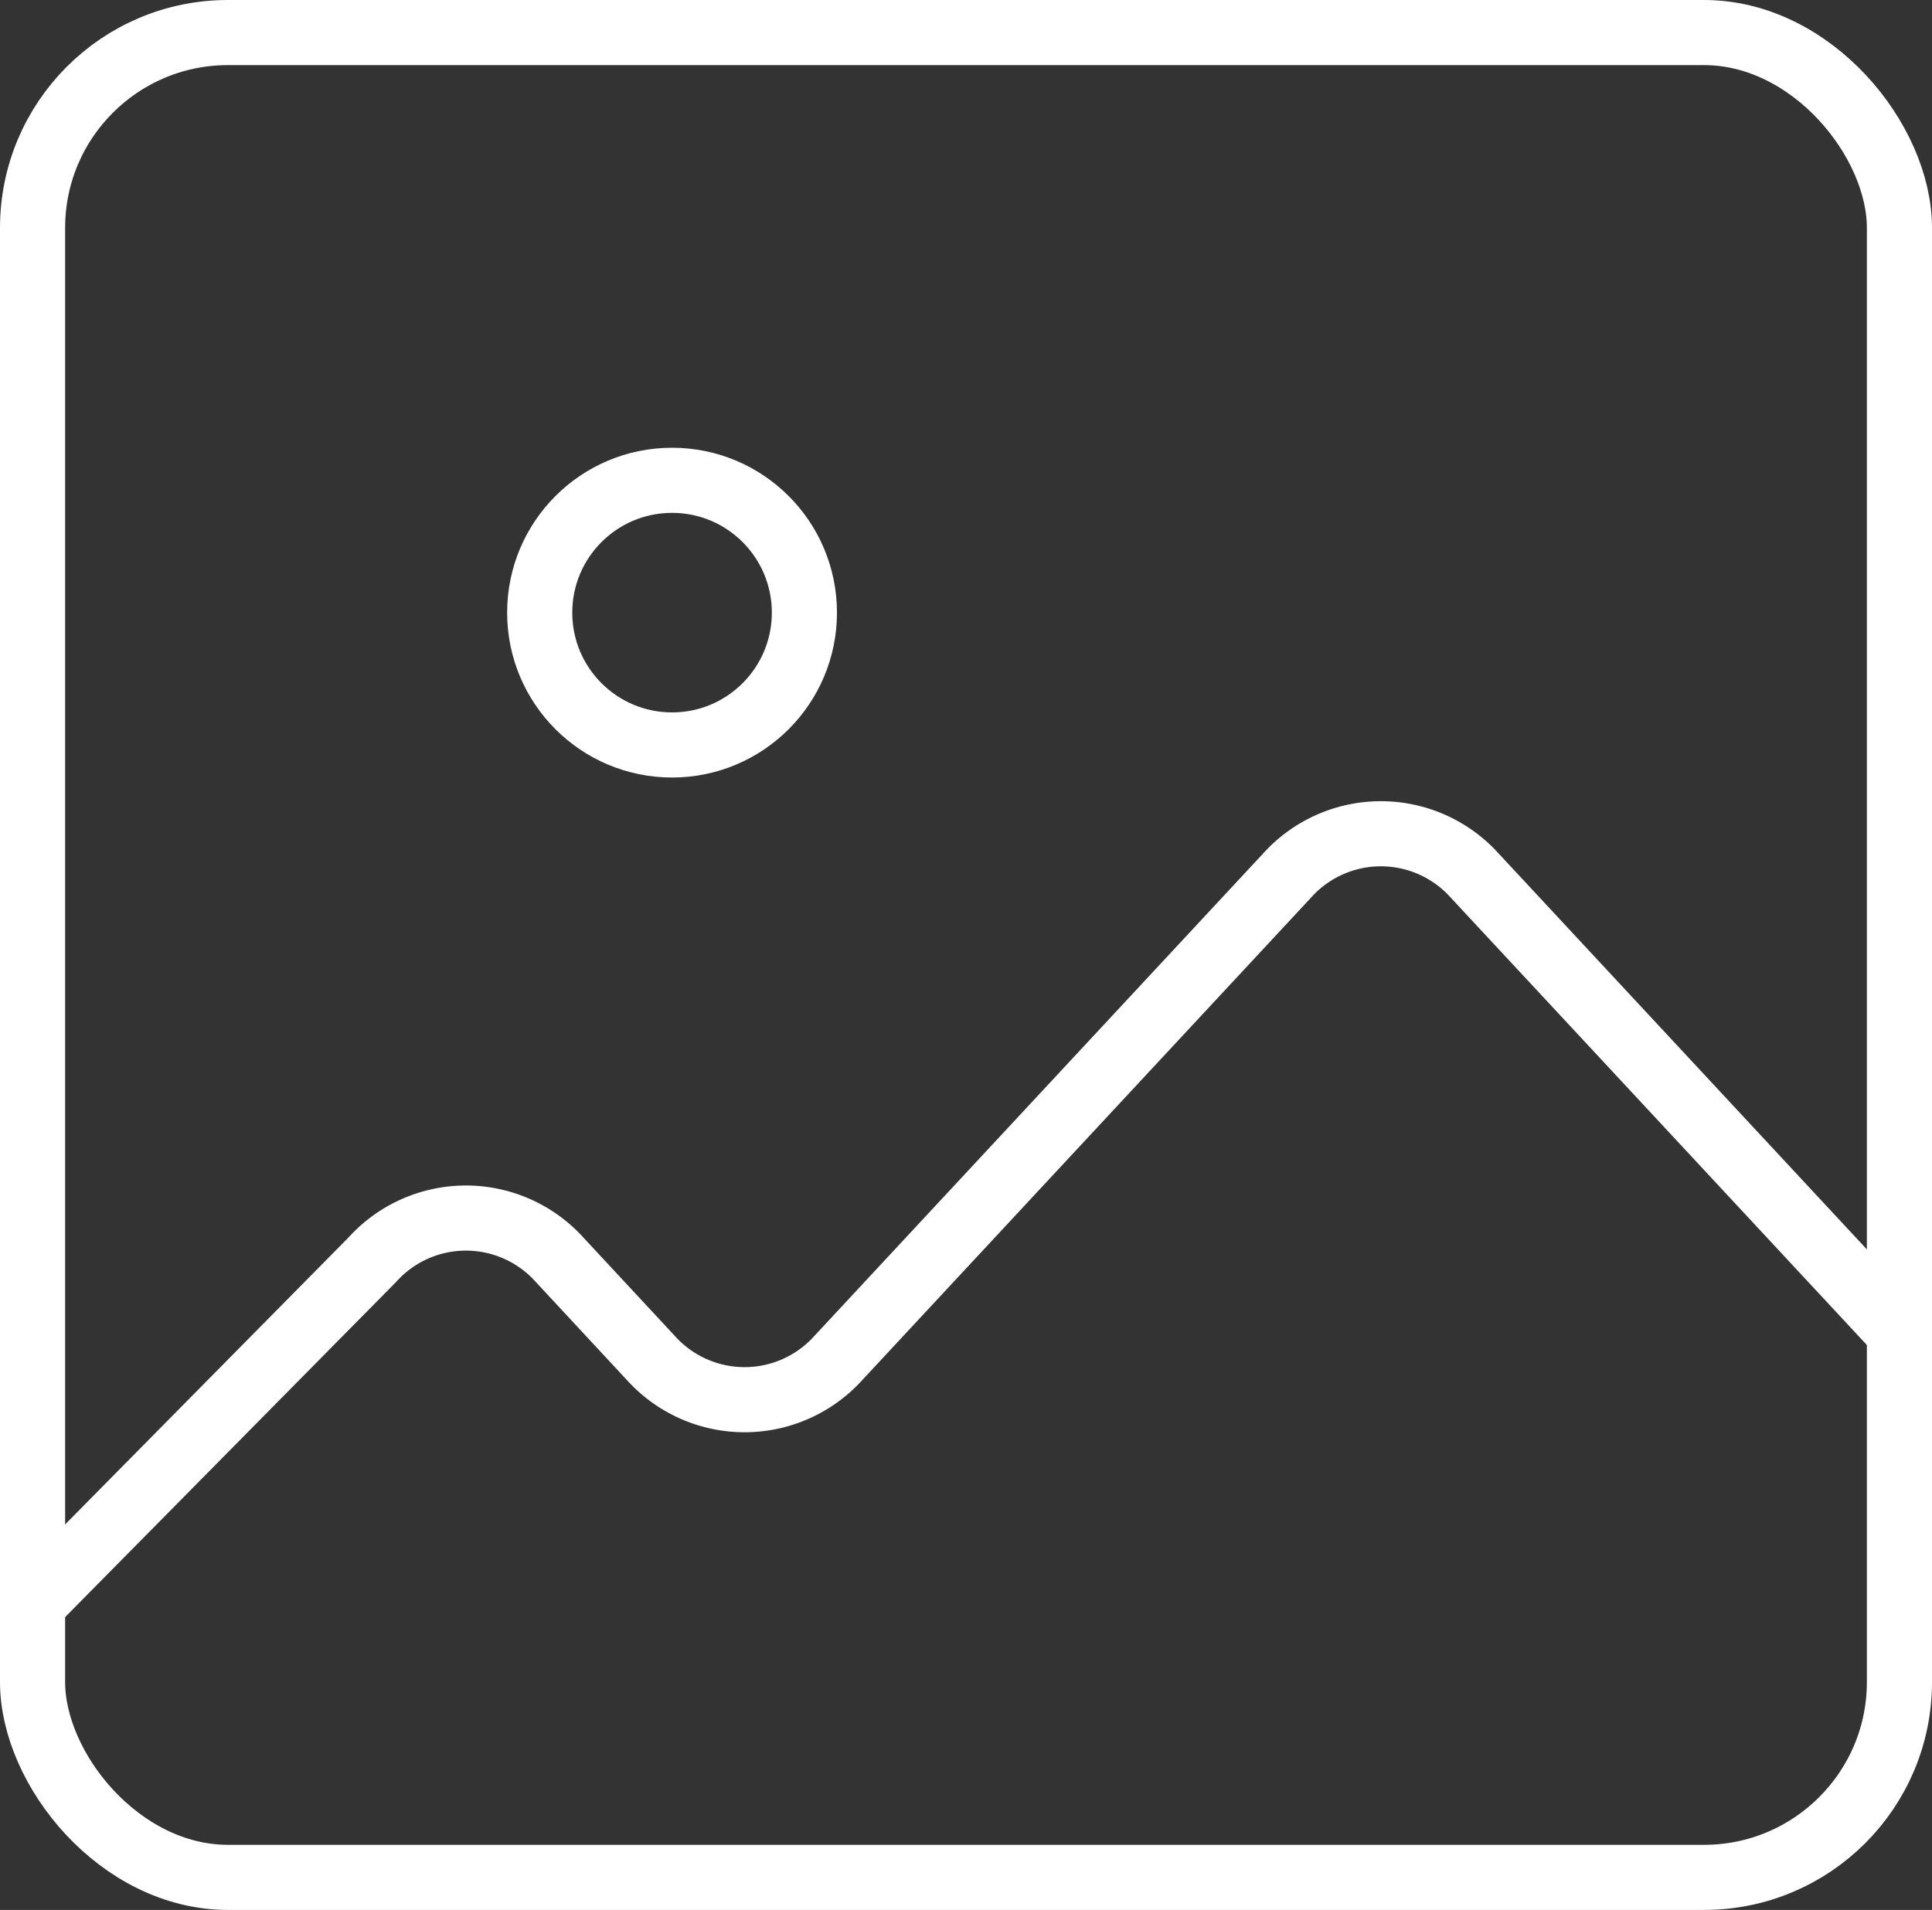 <svg xmlns="http://www.w3.org/2000/svg" width="89" height="88" viewBox="0 0 89 88">
  <rect x="0" y="0" width="89" height="88" fill="#333333" stroke="none"/>
  <g id="Сгруппировать_2475" data-name="Сгруппировать 2475" transform="translate(1.522 1.521)">
    <rect id="Прямоугольник_3053" data-name="Прямоугольник 3053" width="86" height="85" rx="9" transform="translate(-0.022 -0.021)" fill="none" stroke="#fff" stroke-miterlimit="10" stroke-width="3"/>
    <g id="Эллипс_68" data-name="Эллипс 68" transform="translate(24.84 22.109)" fill="none" stroke="#fff" stroke-linecap="round" stroke-linejoin="round" stroke-width="3">
      <circle cx="4.597" cy="4.597" r="4.597" stroke="none"/>
      <circle cx="4.597" cy="4.597" r="6.097" fill="none"/>
    </g>
    <path id="Контур_6702" data-name="Контур 6702" d="M252.124,1613.861l15.359-15.554a5.806,5.806,0,0,1,8.636,0l4.2,4.521a5.812,5.812,0,0,0,8.638,0l20.674-22.23a5.81,5.81,0,0,1,8.636,0l19.549,21.021" transform="translate(-251.859 -1541.781)" fill="none" stroke="#fff" stroke-linejoin="round" stroke-width="3"/>
  </g>
</svg>
